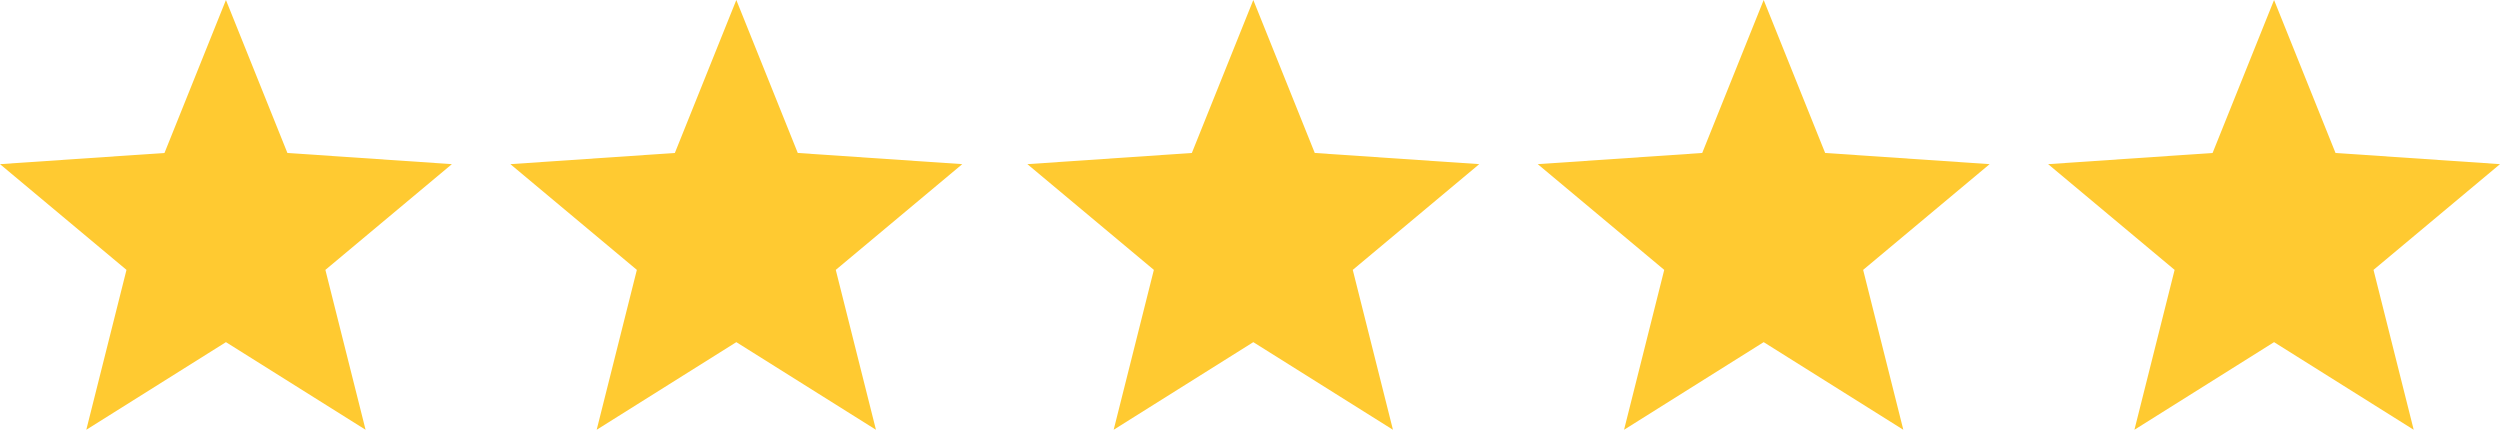 <svg xmlns="http://www.w3.org/2000/svg" fill="none" viewBox="0 0 250 43" height="43" width="250">
<path fill="#FFCA31" d="M22.594 -0L28.741 15.297L45.188 16.415L32.539 26.988L36.558 42.977L22.594 34.214L8.63 42.977L12.649 26.988L0 16.415L16.448 15.297L22.594 -0Z"></path>
<path fill="#FFCA31" d="M73.632 -0L79.778 15.297L96.226 16.415L83.577 26.988L87.595 42.977L73.632 34.214L59.668 42.977L63.686 26.988L51.037 16.415L67.485 15.297L73.632 -0Z"></path>
<path fill="#FFCA31" d="M125.331 -0L131.477 15.297L147.925 16.415L135.276 26.988L139.295 42.977L125.331 34.214L111.367 42.977L115.386 26.988L102.737 16.415L119.185 15.297L125.331 -0Z"></path>
<path fill="#FFCA31" d="M176.368 -0L182.515 15.297L198.963 16.415L186.314 26.988L190.332 42.977L176.368 34.214L162.405 42.977L166.423 26.988L153.774 16.415L170.222 15.297L176.368 -0Z"></path>
<path fill="#FFCA31" d="M227.406 -0L233.552 15.297L250 16.415L237.351 26.988L241.37 42.977L227.406 34.214L213.442 42.977L217.461 26.988L204.812 16.415L221.259 15.297L227.406 -0Z"></path>
</svg>
